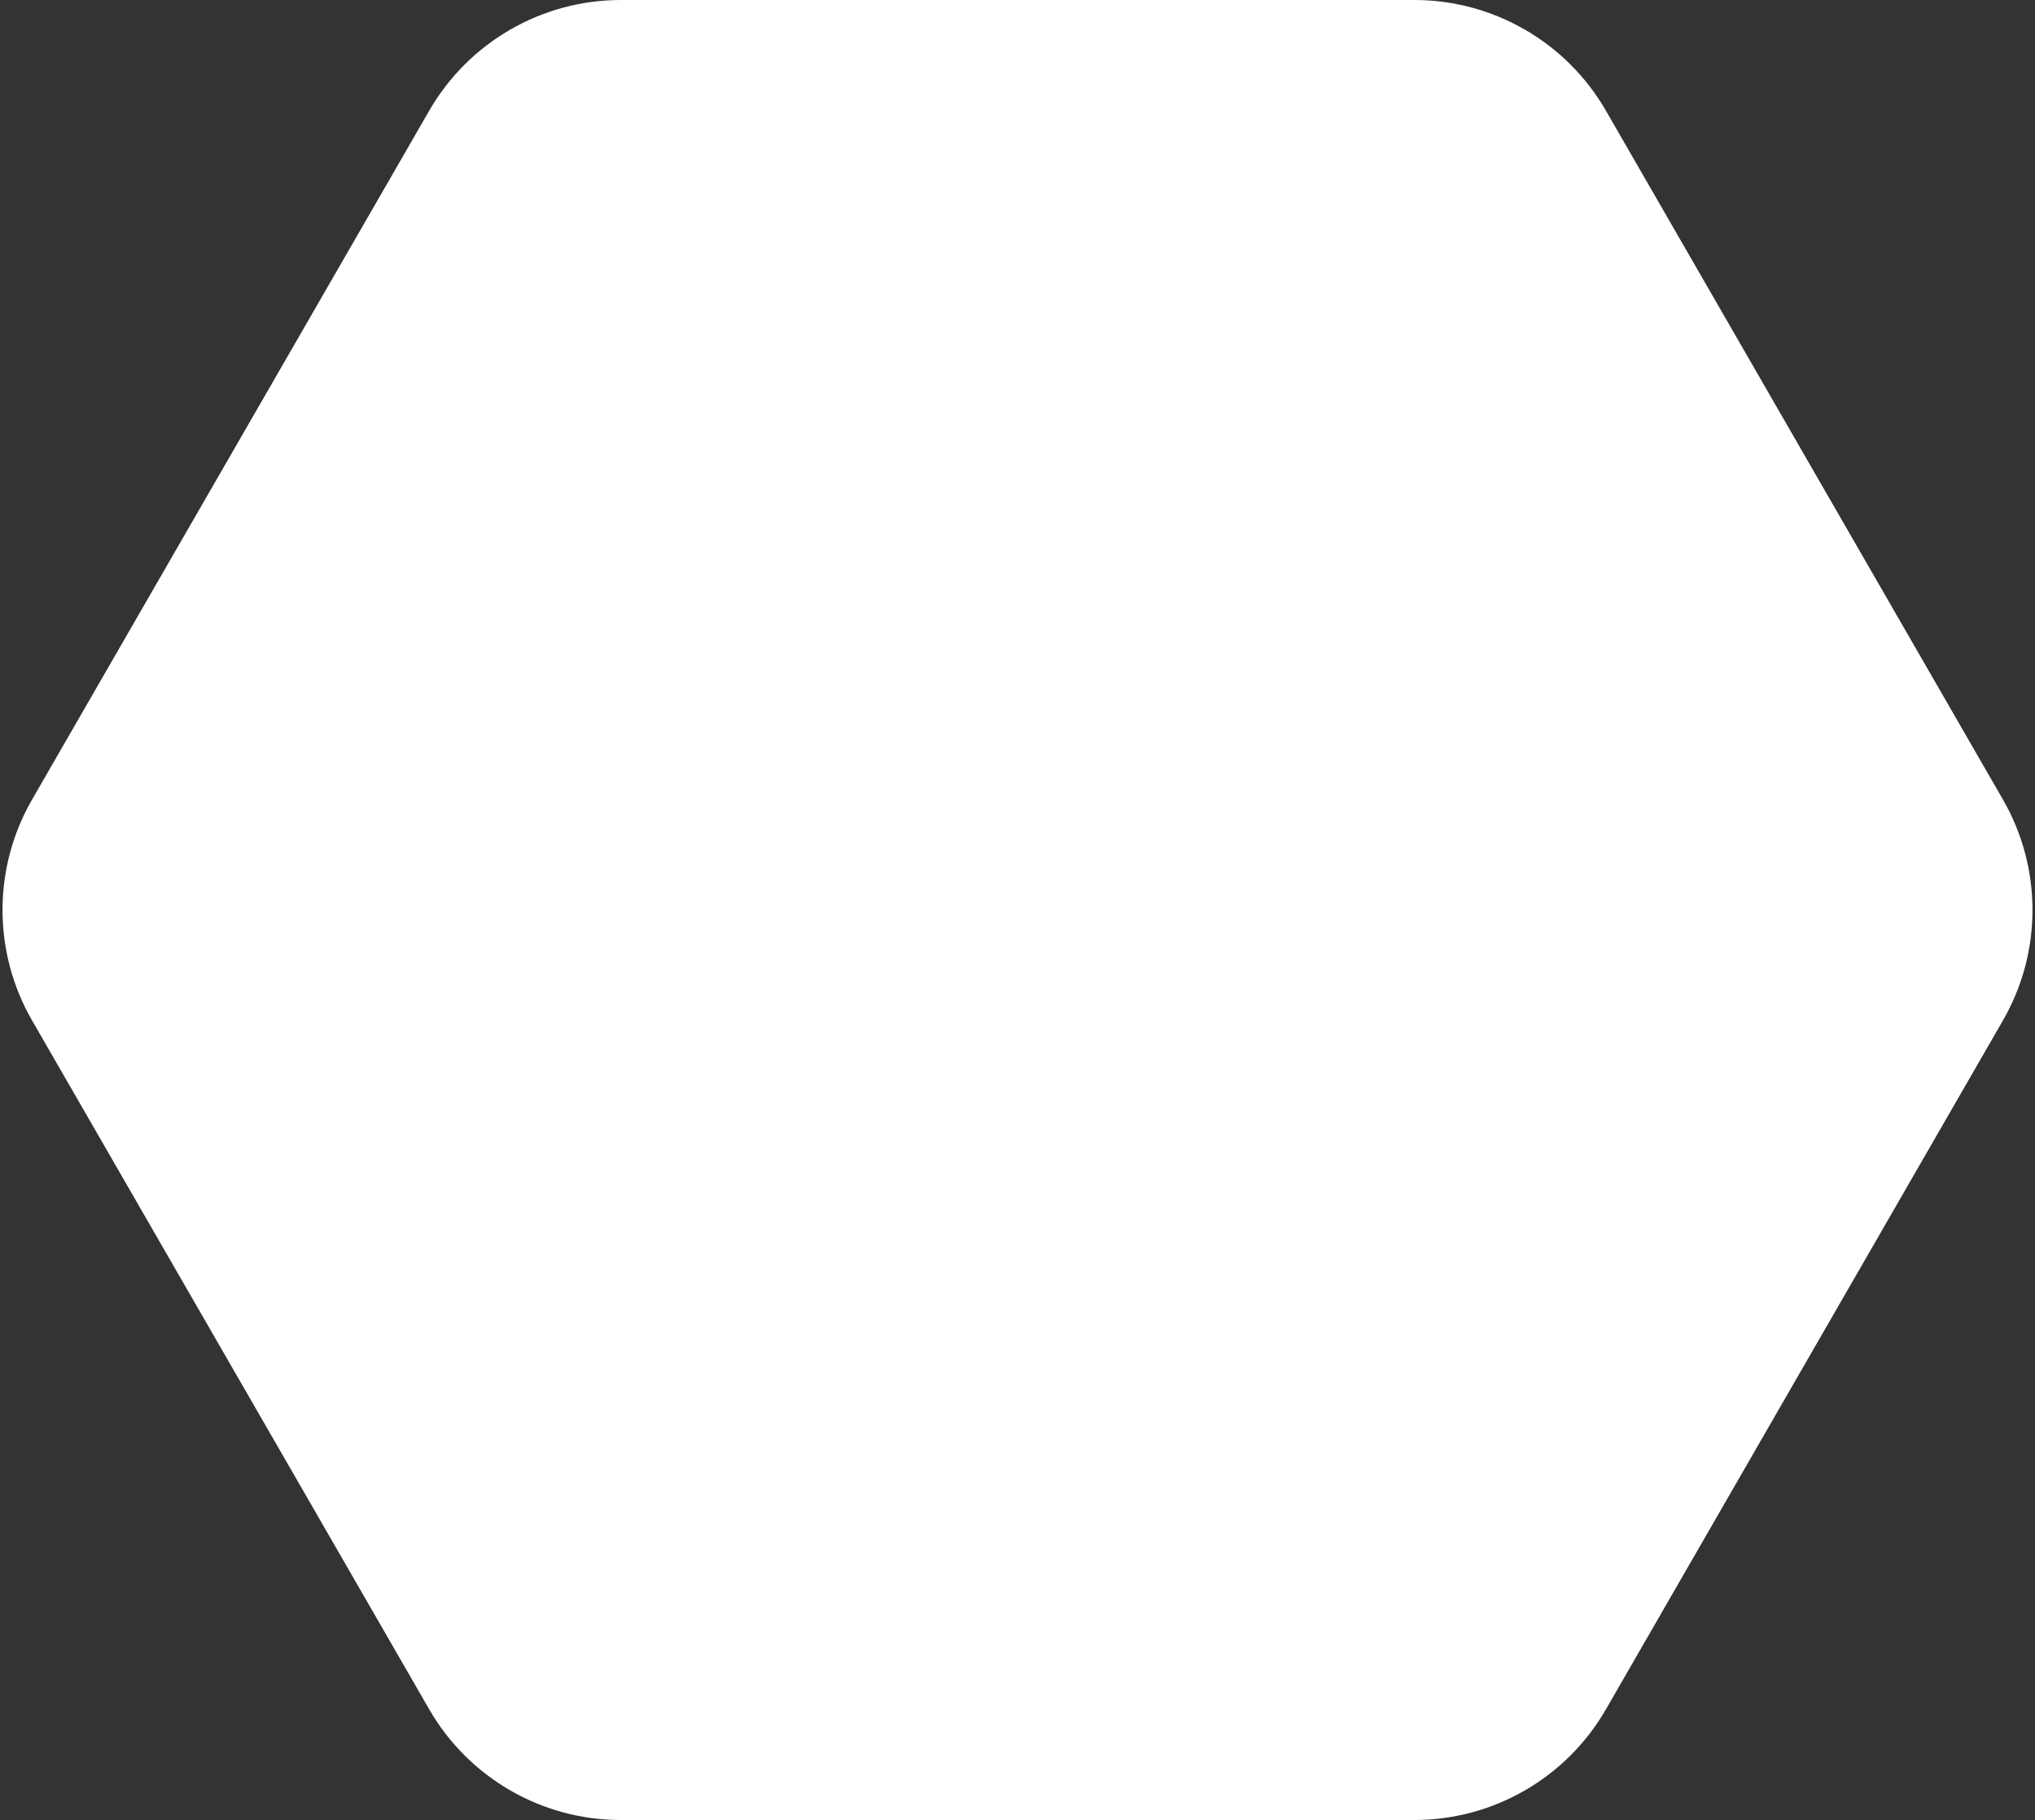 <svg width="322" height="288" viewBox="0 0 322 288" fill="none" xmlns="http://www.w3.org/2000/svg">
<rect x="0" y="0" width="322" height="288" fill="#333333" stroke="none"/>
<path d="M254.112 17.524C247.863 6.681 236.301 0 223.787 0H98.235C85.723 0 74.162 6.68 67.913 17.52L5.077 126.52C-1.16 137.339 -1.16 150.661 5.077 161.48L67.913 270.48C74.162 281.32 85.723 288 98.235 288H223.787C236.301 288 247.863 281.319 254.112 270.476L316.928 161.476C323.162 150.659 323.162 137.341 316.929 126.524L254.112 17.524Z" fill="white"/>
</svg>
